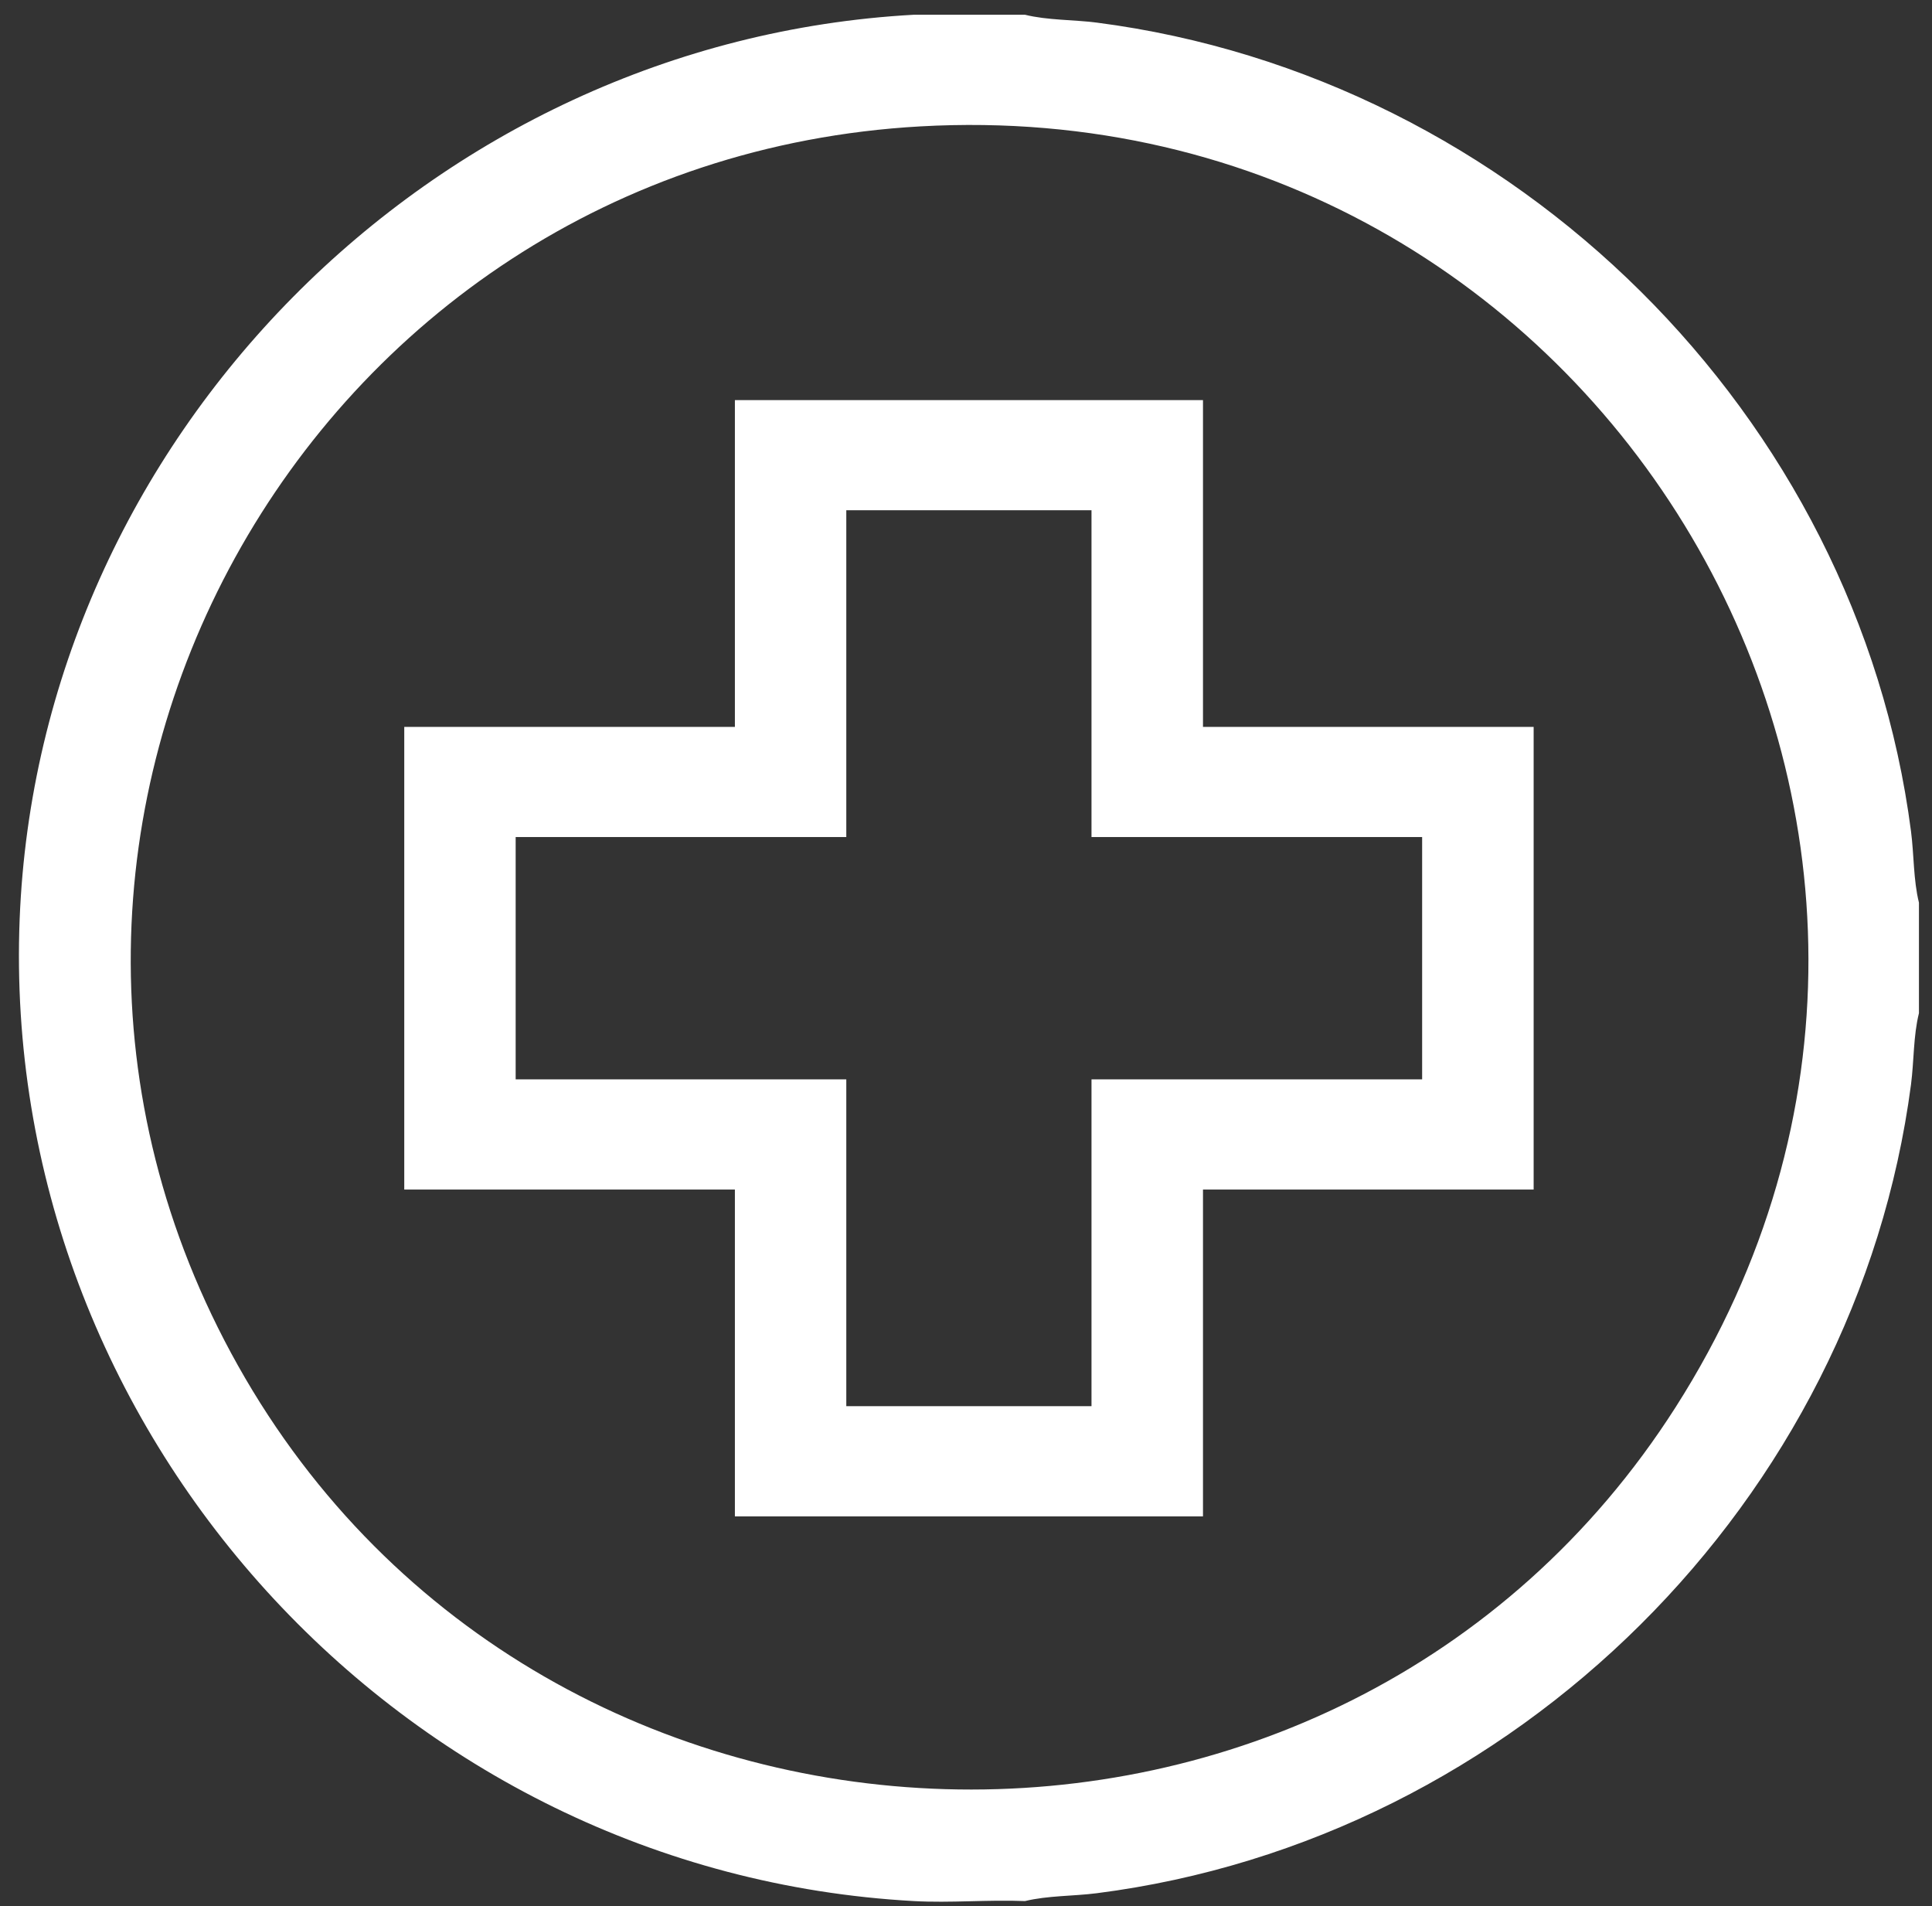 <svg width="74" height="73" viewBox="0 0 74 73" fill="none" xmlns="http://www.w3.org/2000/svg">
<rect x="0" y="0" width="74" height="73" fill="#333333" stroke="none"/>
<path d="M39.26 0.565C40.132 0.78 41.104 0.75 42.011 0.866C58.032 2.943 71.132 15.905 73.196 31.837C73.313 32.737 73.285 33.702 73.5 34.569V38.801C73.283 39.668 73.313 40.633 73.196 41.532C71.105 57.445 58.053 70.454 42.011 72.504C41.105 72.62 40.132 72.592 39.26 72.805C37.847 72.747 36.408 72.883 34.999 72.805C15.319 71.72 -0.019 54.753 0.753 35.197C1.479 16.826 16.533 1.584 34.999 0.565H39.26ZM35.253 4.84C11.671 6.163 -2.439 31.719 9.118 52.302C20.851 73.199 51.273 74.122 64.182 53.888C78.244 31.85 61.372 3.372 35.253 4.84Z" fill="white"/>
<path d="M46.077 15.323V27.838H58.742V45.556H46.077V58.072H28.148V45.556H15.484V27.838H28.148V15.323H46.077ZM41.807 19.541H32.415V32.056H19.751V41.336H32.415V53.852H41.807V41.336H54.471V32.056H41.807V19.541Z" fill="white"/>
</svg>
